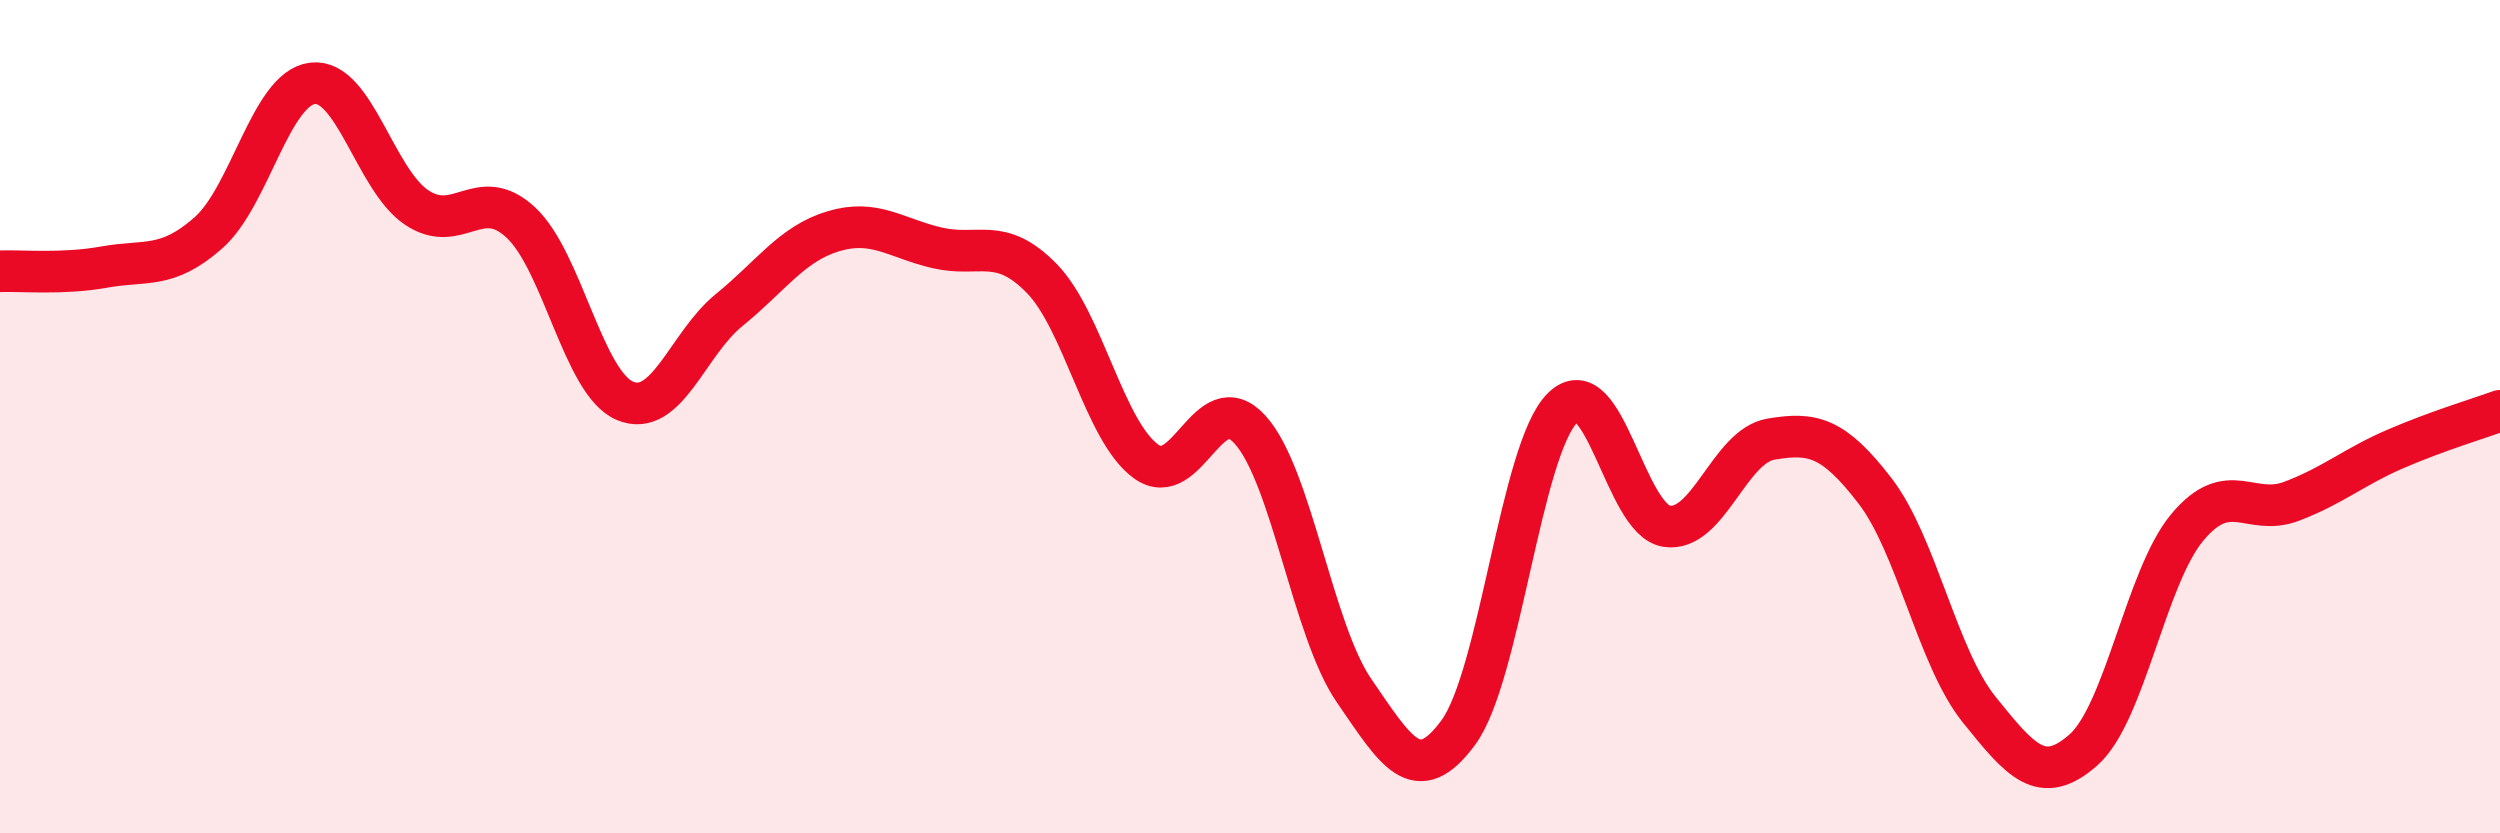 
    <svg width="60" height="20" viewBox="0 0 60 20" xmlns="http://www.w3.org/2000/svg">
      <path
        d="M 0,6.51 C 0.5,6.49 1.5,6.59 2.5,6.41 C 3.5,6.23 4,6.47 5,5.59 C 6,4.71 6.5,2.12 7.5,2 C 8.5,1.88 9,4.31 10,4.98 C 11,5.65 11.5,4.41 12.5,5.34 C 13.5,6.27 14,9.2 15,9.62 C 16,10.04 16.5,8.25 17.5,7.44 C 18.5,6.63 19,5.85 20,5.55 C 21,5.25 21.5,5.72 22.5,5.95 C 23.5,6.18 24,5.66 25,6.68 C 26,7.7 26.5,10.34 27.5,11.07 C 28.5,11.8 29,9.21 30,10.31 C 31,11.41 31.5,15.13 32.5,16.58 C 33.5,18.03 34,18.94 35,17.58 C 36,16.22 36.5,10.78 37.5,9.79 C 38.5,8.8 39,12.48 40,12.63 C 41,12.78 41.5,10.71 42.5,10.54 C 43.5,10.37 44,10.48 45,11.78 C 46,13.08 46.5,15.79 47.5,17.03 C 48.5,18.27 49,18.88 50,18 C 51,17.12 51.5,13.84 52.5,12.65 C 53.5,11.46 54,12.41 55,12.03 C 56,11.65 56.5,11.2 57.5,10.77 C 58.5,10.34 59.5,10.04 60,9.86L60 20L0 20Z"
        fill="#EB0A25"
        opacity="0.1"
        stroke-linecap="round"
        stroke-linejoin="round"
      />
      <path
        d="M 0,6.51 C 0.5,6.49 1.5,6.59 2.5,6.41 C 3.5,6.23 4,6.47 5,5.59 C 6,4.71 6.5,2.12 7.5,2 C 8.5,1.88 9,4.31 10,4.98 C 11,5.65 11.5,4.41 12.5,5.34 C 13.5,6.27 14,9.2 15,9.62 C 16,10.04 16.5,8.25 17.5,7.44 C 18.5,6.63 19,5.85 20,5.55 C 21,5.25 21.5,5.72 22.5,5.95 C 23.5,6.18 24,5.66 25,6.68 C 26,7.7 26.5,10.34 27.5,11.07 C 28.5,11.8 29,9.21 30,10.31 C 31,11.41 31.5,15.13 32.5,16.58 C 33.5,18.03 34,18.94 35,17.58 C 36,16.22 36.5,10.78 37.5,9.79 C 38.5,8.8 39,12.48 40,12.63 C 41,12.78 41.5,10.71 42.5,10.54 C 43.5,10.37 44,10.48 45,11.78 C 46,13.08 46.5,15.79 47.5,17.03 C 48.5,18.27 49,18.88 50,18 C 51,17.12 51.5,13.84 52.5,12.65 C 53.5,11.46 54,12.41 55,12.03 C 56,11.65 56.5,11.2 57.5,10.77 C 58.5,10.34 59.5,10.04 60,9.86"
        stroke="#EB0A25"
        stroke-width="1"
        fill="none"
        stroke-linecap="round"
        stroke-linejoin="round"
      />
    </svg>
  
